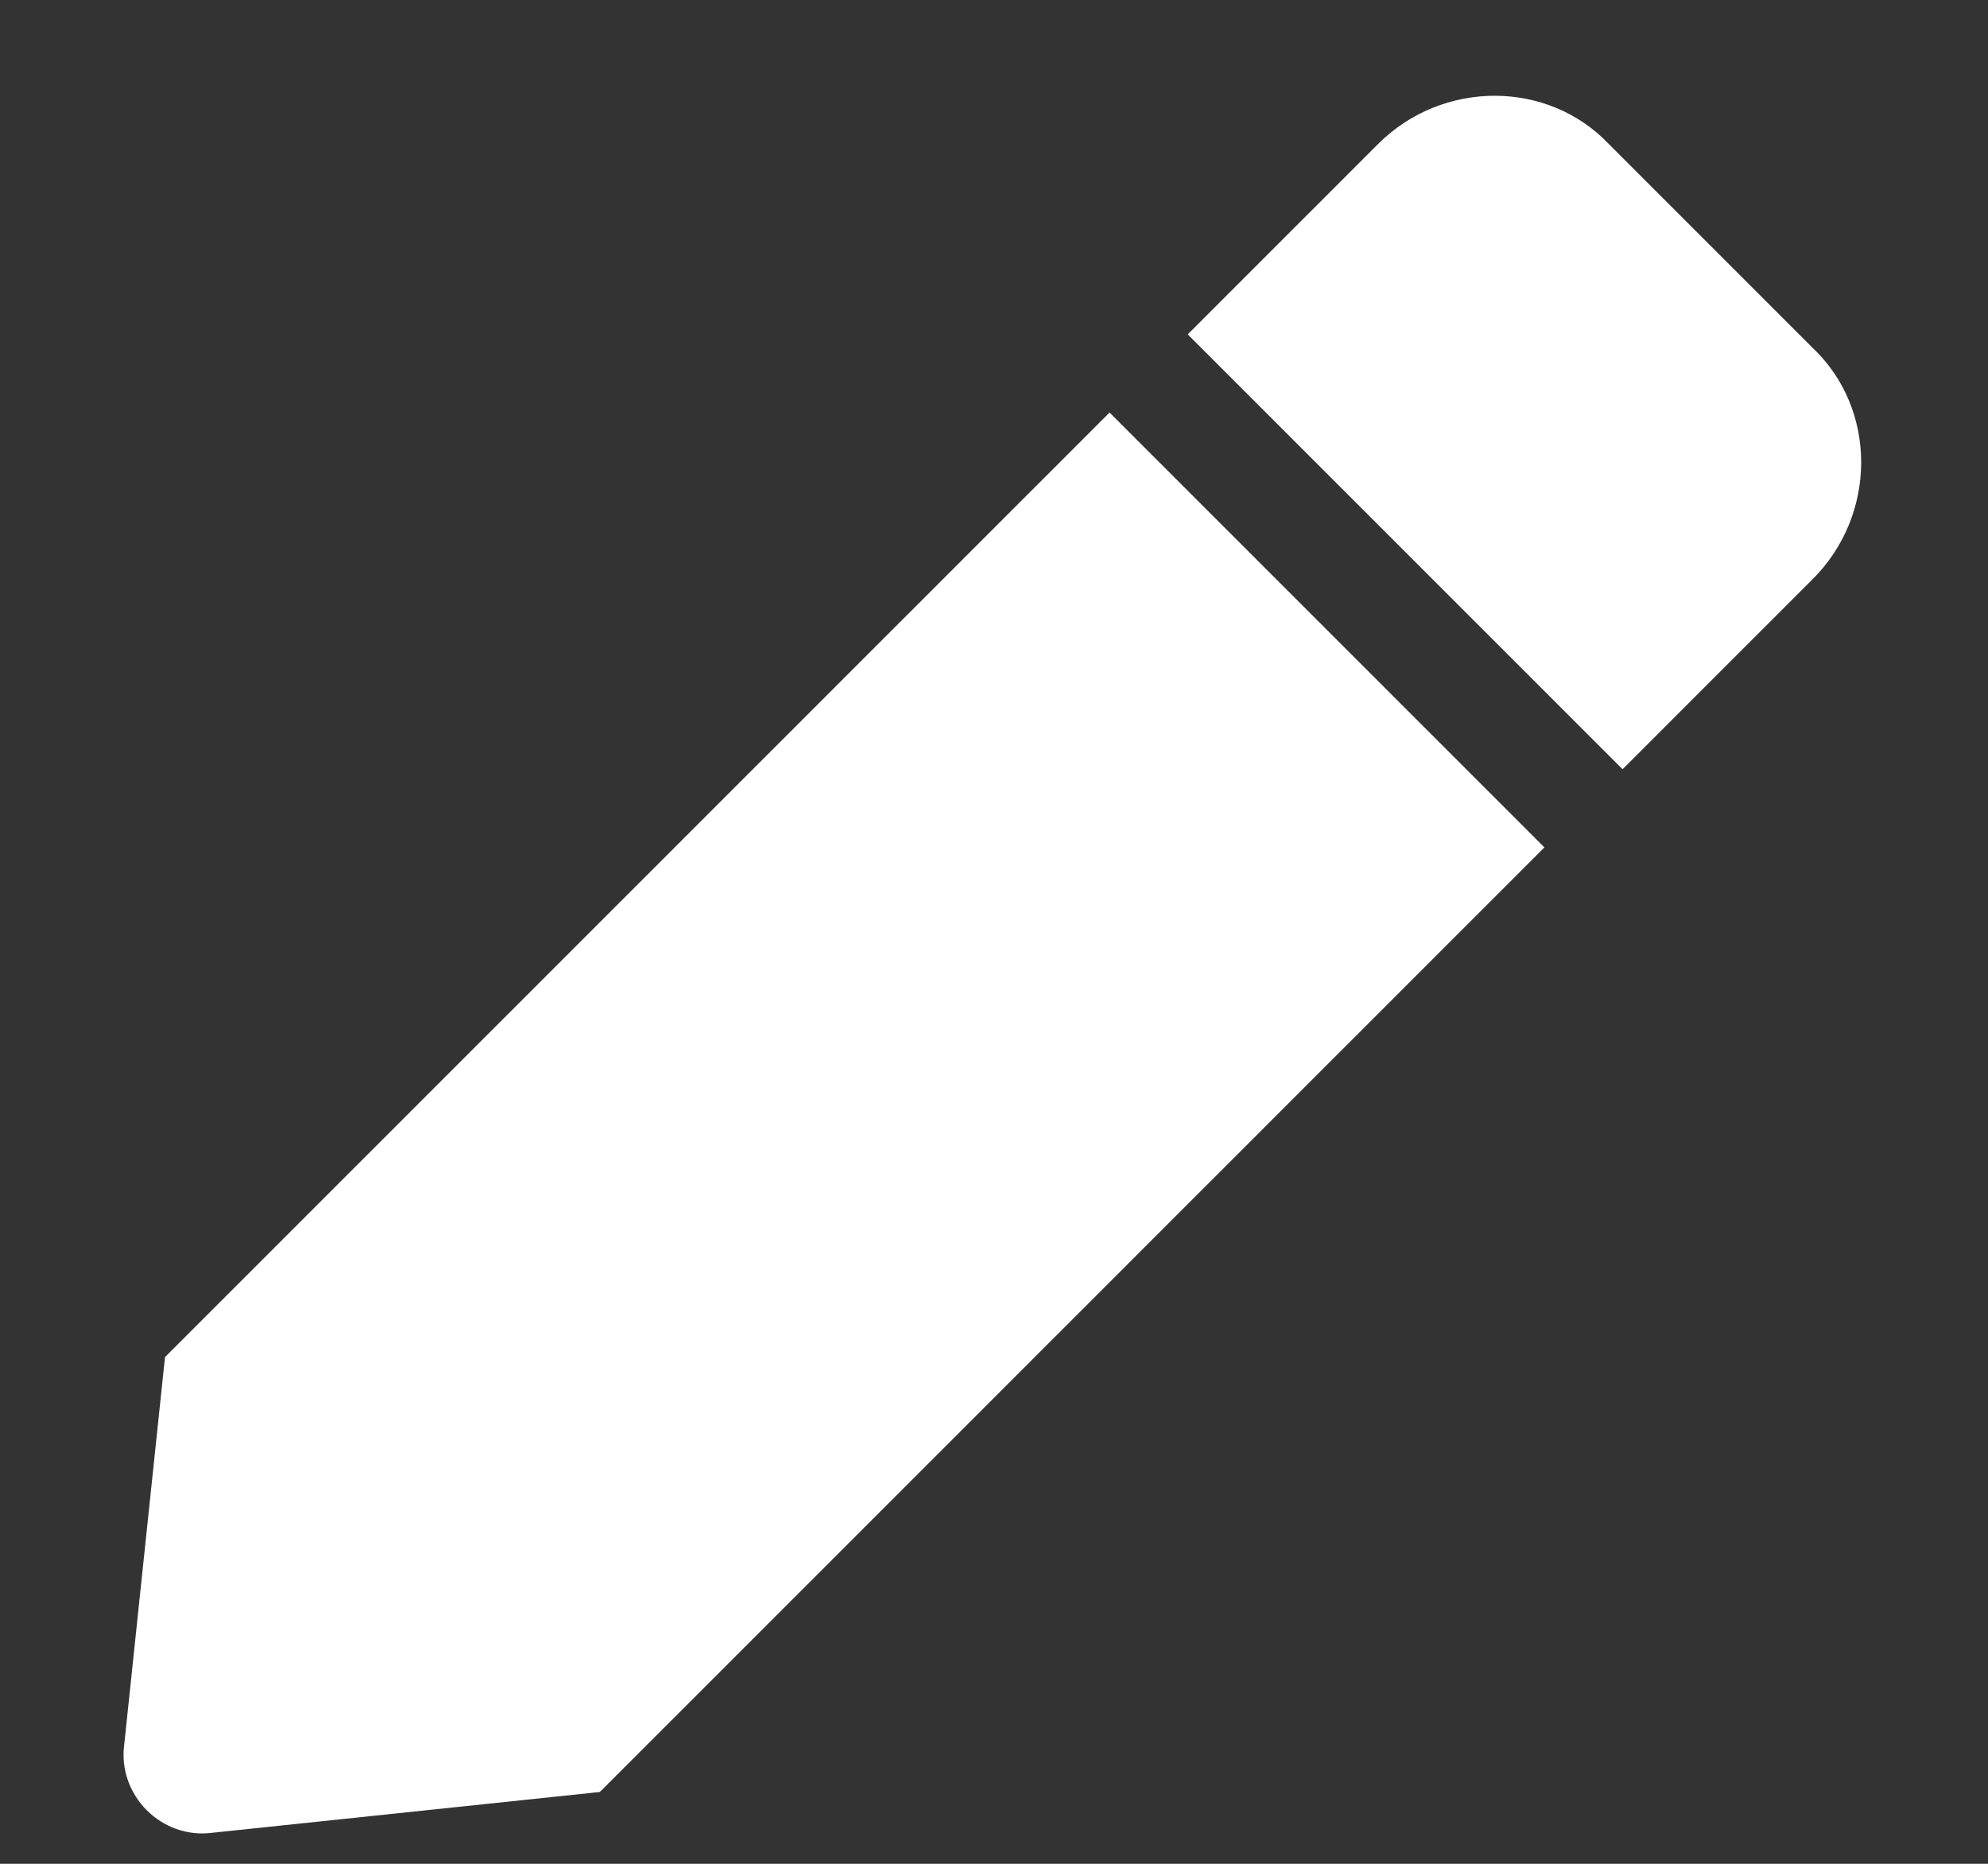 <svg width="16" height="15" viewBox="0 0 16 15" fill="none" xmlns="http://www.w3.org/2000/svg">
<rect x="0" y="0" width="16" height="15" fill="#333333" stroke="none"/>
<path d="M8.93 3.32L12.43 6.82L4.828 14.422L1.711 14.75C1.301 14.805 0.945 14.449 1 14.039L1.328 10.922L8.93 3.32ZM14.59 2.801C15.109 3.293 15.109 4.141 14.59 4.66L13.059 6.191L9.559 2.691L11.09 1.16C11.609 0.641 12.457 0.641 12.949 1.16L14.59 2.801Z" fill="white"/>
</svg>
